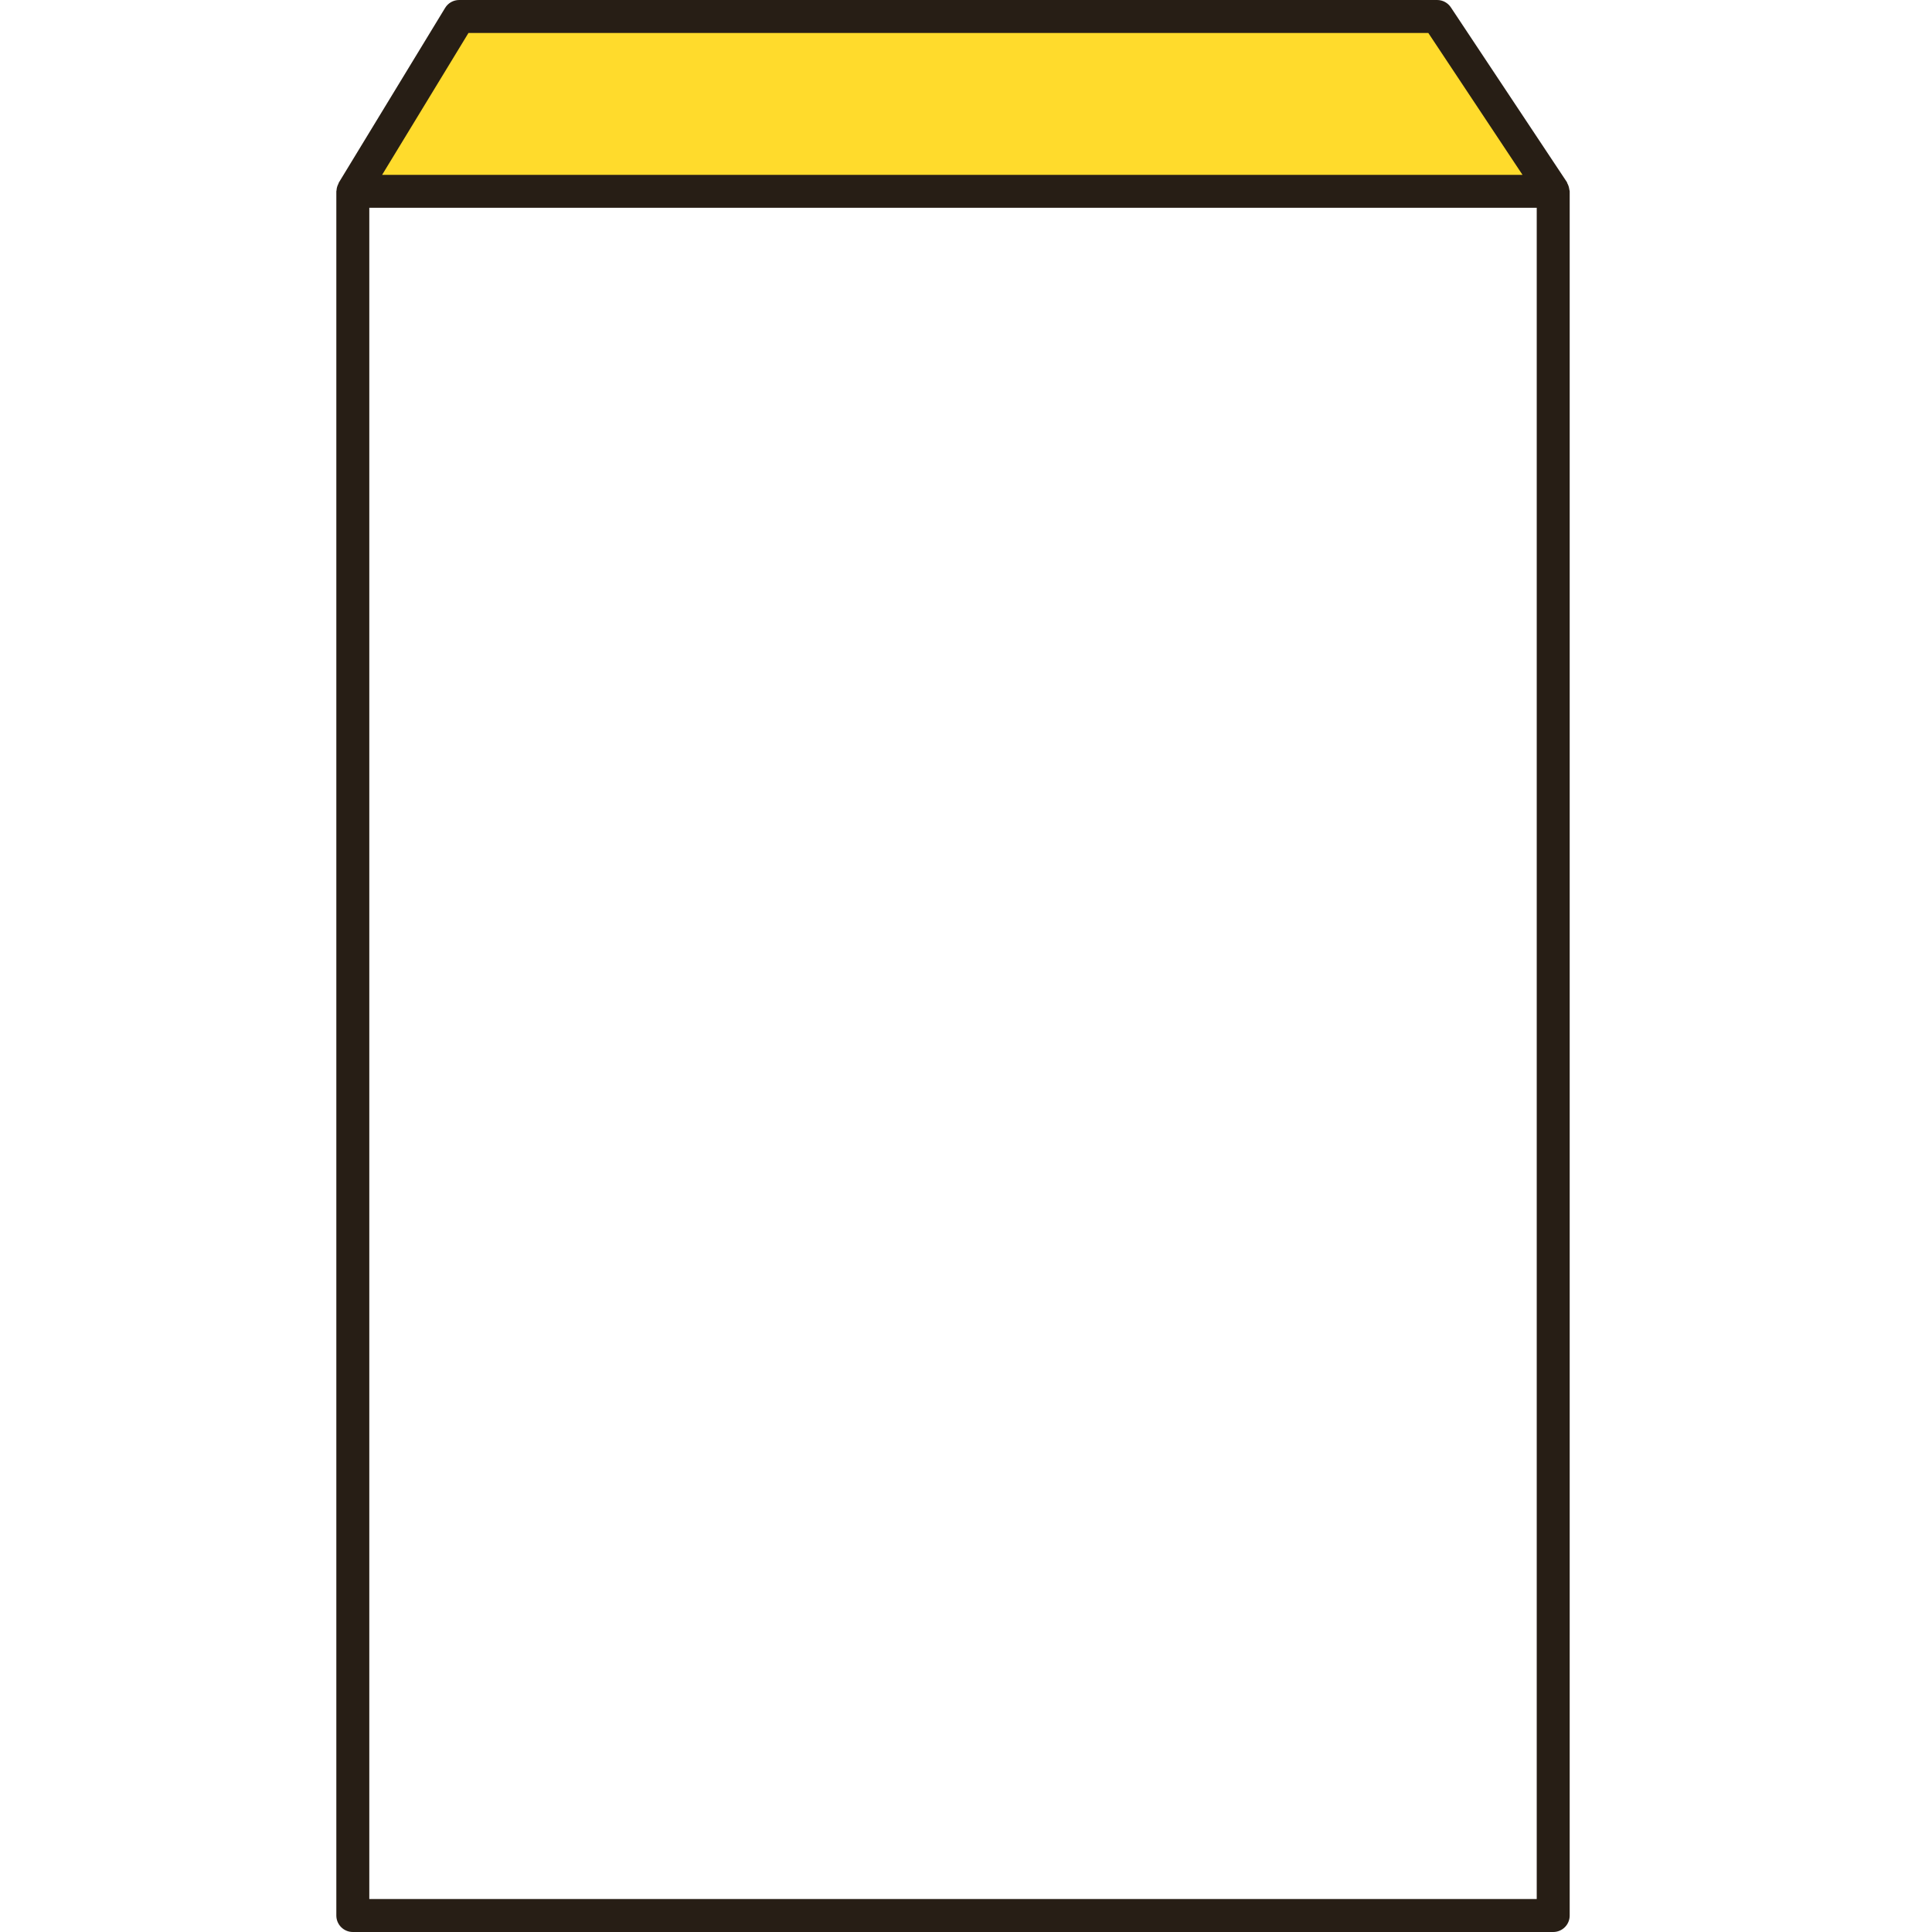 <?xml version="1.0" encoding="utf-8"?>
<!-- Generator: Adobe Illustrator 16.0.4, SVG Export Plug-In . SVG Version: 6.00 Build 0)  -->
<!DOCTYPE svg PUBLIC "-//W3C//DTD SVG 1.1//EN" "http://www.w3.org/Graphics/SVG/1.1/DTD/svg11.dtd">
<svg version="1.1" id="Ebene_1" xmlns="http://www.w3.org/2000/svg" xmlns:xlink="http://www.w3.org/1999/xlink" x="0px" y="0px"
	 width="200px" height="200px" viewBox="0 0 200 200" enable-background="new 0 0 200 200" xml:space="preserve">
<polygon fill="#FFDB2C" points="36.643,20.23 47.716,1.589 147.749,1.774 160.114,19.861 "/>
<path fill="#271E15" d="M159.082,166.681v29.907H38.229V21.509h120.853v147.275c1.146,0.004,2.295,0.165,3.412,0.464V19.804
	c0-0.017-0.01-0.03-0.01-0.047c0-0.052-0.023-0.097-0.031-0.15c-0.027-0.23-0.097-0.441-0.206-0.633
	c-0.021-0.036-0.015-0.076-0.037-0.113L150.193,0.763C149.878,0.288,149.347,0,148.774,0H47.536c-0.599,0-1.149,0.31-1.458,0.819
	L35.066,18.917c-0.017,0.027-0.011,0.062-0.027,0.093c-0.115,0.212-0.189,0.444-0.203,0.7c0,0.025-0.016,0.051-0.016,0.077
	c0,0.006-0.003,0.011-0.003,0.017v178.492c0,0.941,0.765,1.704,1.706,1.704h124.265c0.944,0,1.706-0.763,1.706-1.704V166.63
	C161.402,166.821,160.256,166.833,159.082,166.681z M48.496,3.412h99.362l9.752,14.688H39.557L48.496,3.412z"/>
</svg>
